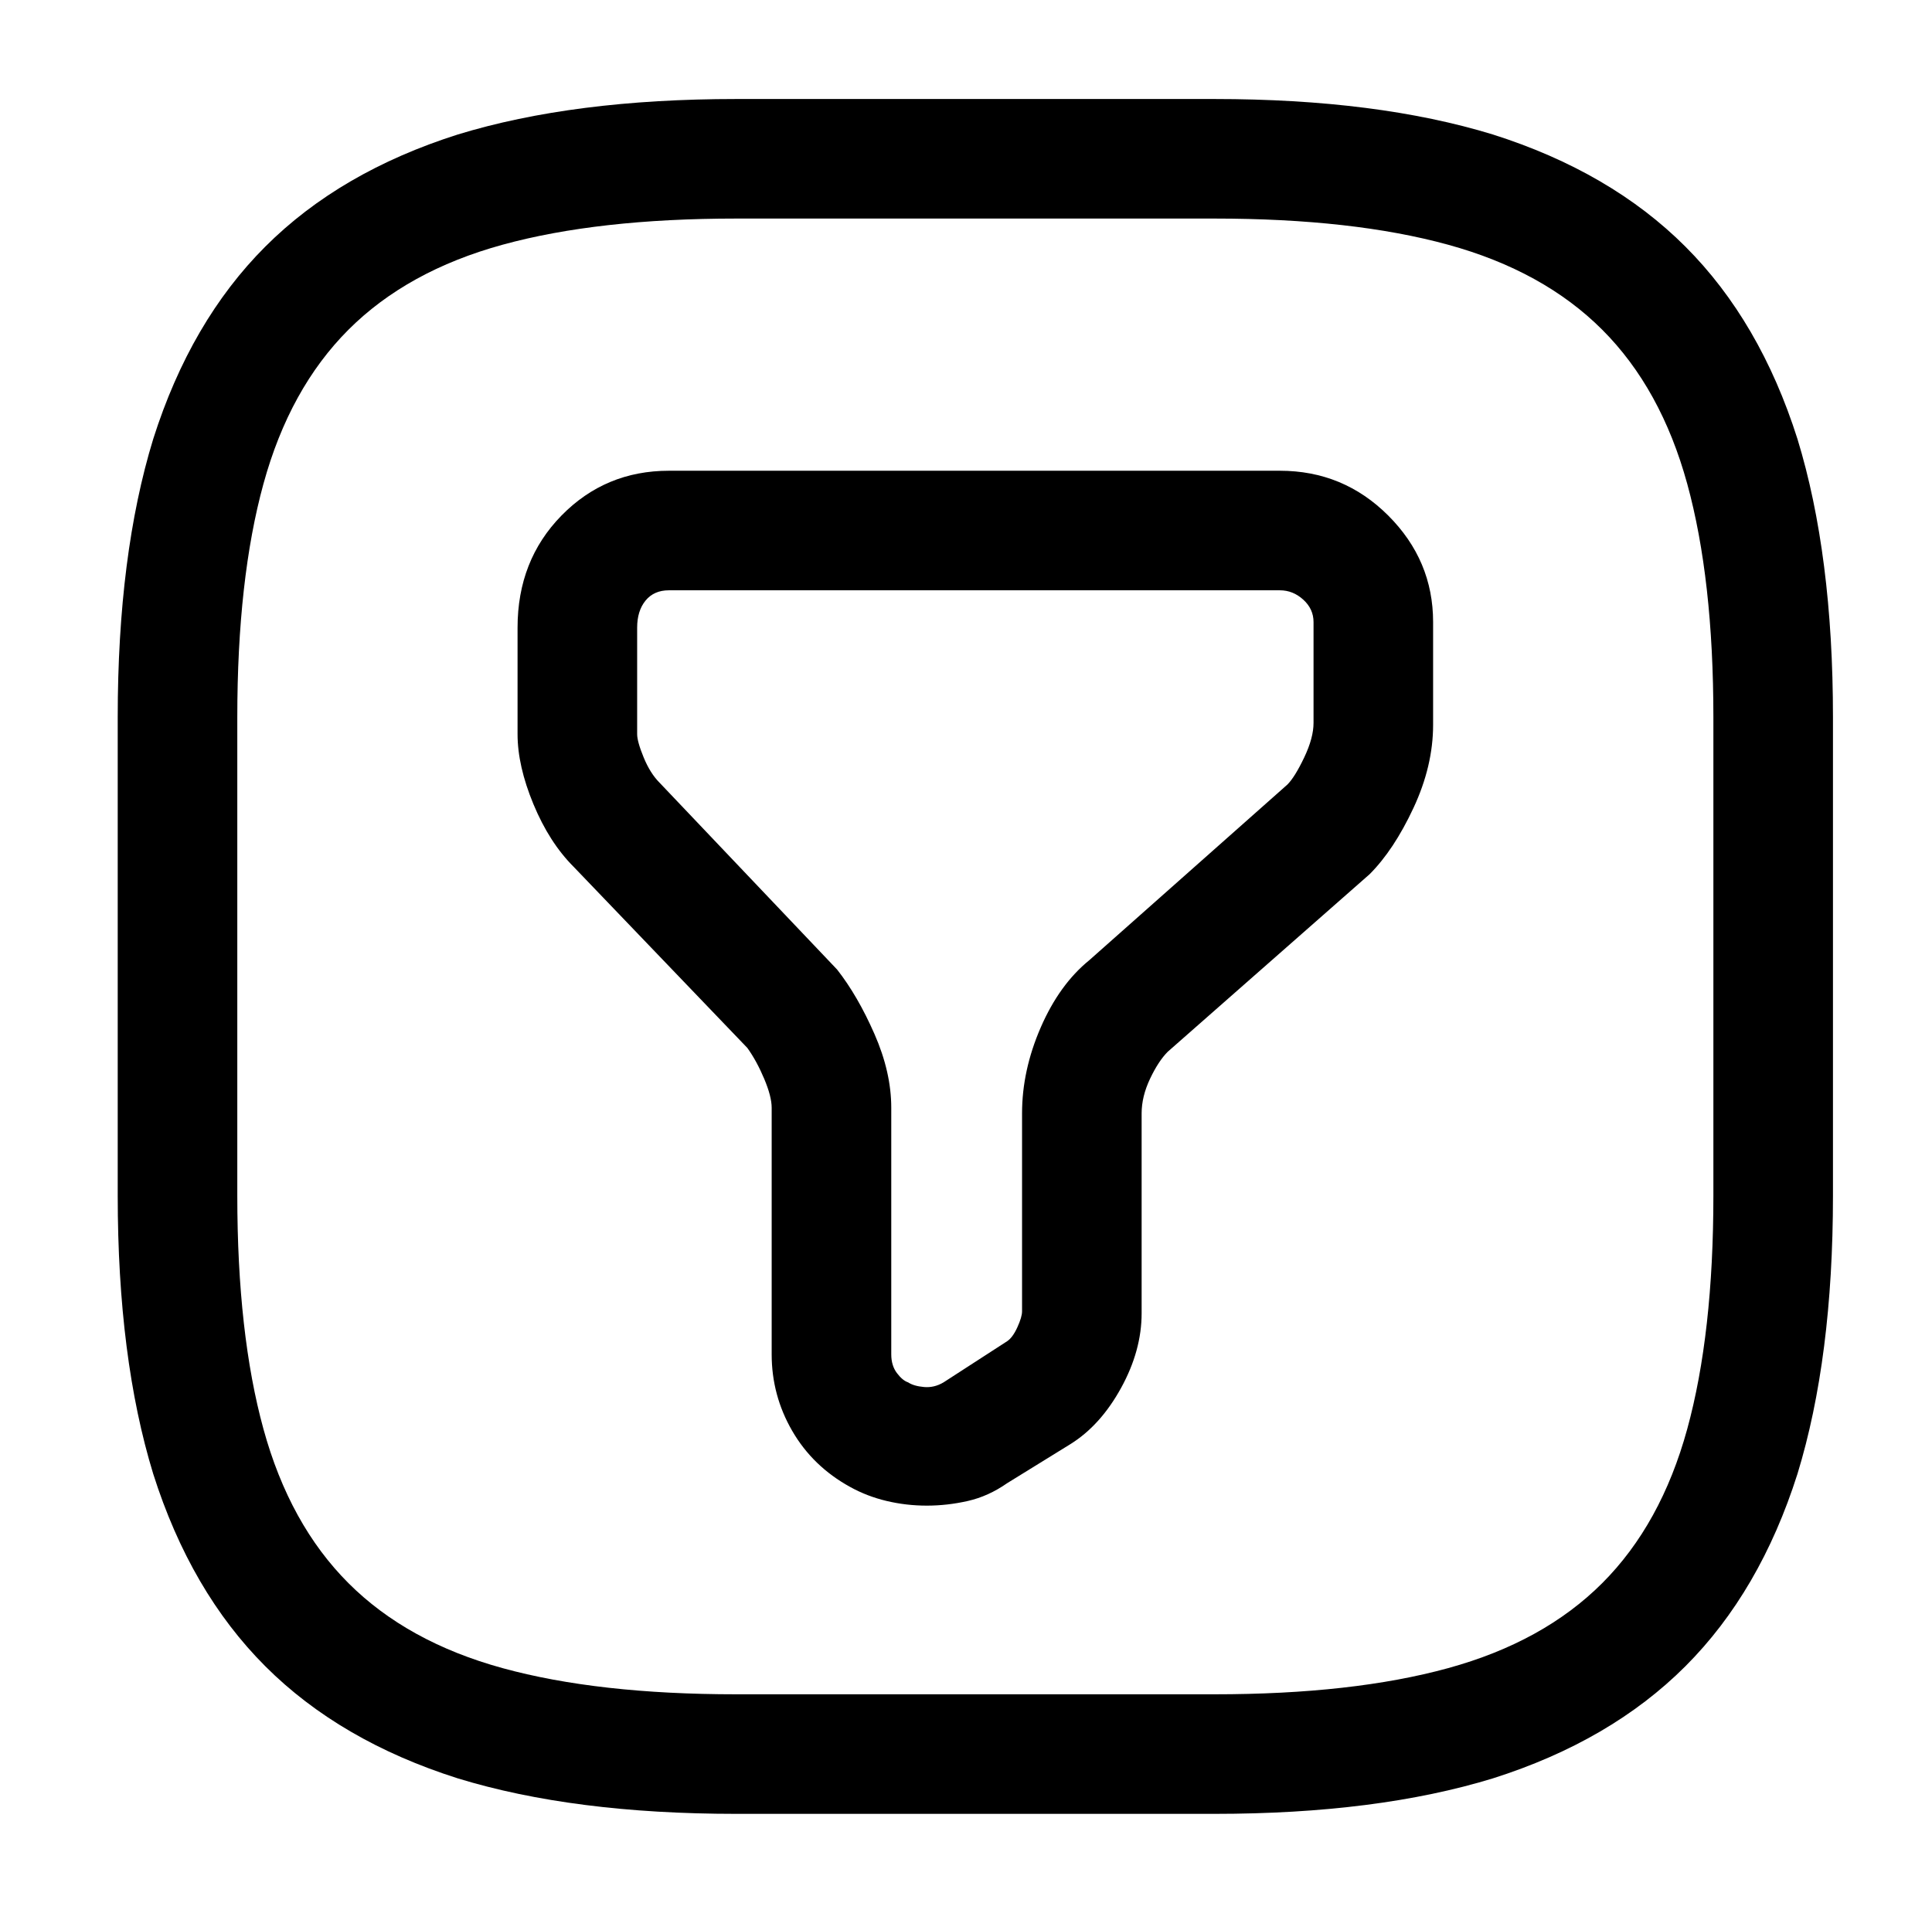 <?xml version="1.0" standalone="no"?>
<!DOCTYPE svg PUBLIC "-//W3C//DTD SVG 1.1//EN" "http://www.w3.org/Graphics/SVG/1.1/DTD/svg11.dtd" >
<svg xmlns="http://www.w3.org/2000/svg" xmlns:xlink="http://www.w3.org/1999/xlink" version="1.1" viewBox="-10 0 1034 1024">
   <path fill="currentColor"
d="M486 806q-11 0 -21.5 -2.5t-19.5 -7.5q-20 -11 -31 -30t-11 -41v-132q0 -6 -4 -15.5t-9 -16.5l-93 -97q-13 -13 -21.5 -33.5t-8.5 -37.5v-57q0 -36 23.5 -60t57.5 -24h327q34 0 58 24t24 57v55q0 22 -10.5 44.5t-23.5 35.5l-108 95q-5 5 -9.5 14.5t-4.5 18.5v107
q0 20 -11 40t-27 30l-34 21q-10 7 -21 9.5t-22 2.5v0zM348 316q-8 0 -12.5 5.5t-4.5 14.5v57q0 4 3.5 12.5t8.5 13.5l95 100q11 14 20 34.5t9 39.5v132q0 6 3 10t6 5q3 2 8.5 2.5t10.5 -2.5l34 -22q3 -2 5.5 -7.5t2.5 -8.5v-106q0 -23 10 -46t26 -36l106 -94q4 -4 9 -14.5
t5 -18.5v-54q0 -7 -5.5 -12t-12.5 -5h-327v0zM640 971h-256q-87 0 -149 -19q-63 -20 -103 -60t-60 -103q-19 -62 -19 -149v-256q0 -87 19 -149q20 -63 60 -103t103 -60q62 -19 149 -19h256q87 0 149 19q63 20 103 60t60 103q19 62 19 149v256q0 87 -19 149q-20 63 -60 103
t-103 60q-62 19 -149 19v0zM384 117q-74 0 -125 14t-82.5 45.5t-45.5 82.5t-14 125v256q0 74 14 125t45.5 82.5t82.5 45.5t125 14h256q74 0 125 -14t82.5 -45.5t45.5 -82.5t14 -125v-256q0 -74 -14 -125t-45.5 -82.5t-82.5 -45.5t-125 -14h-256v0z" />
</svg>
